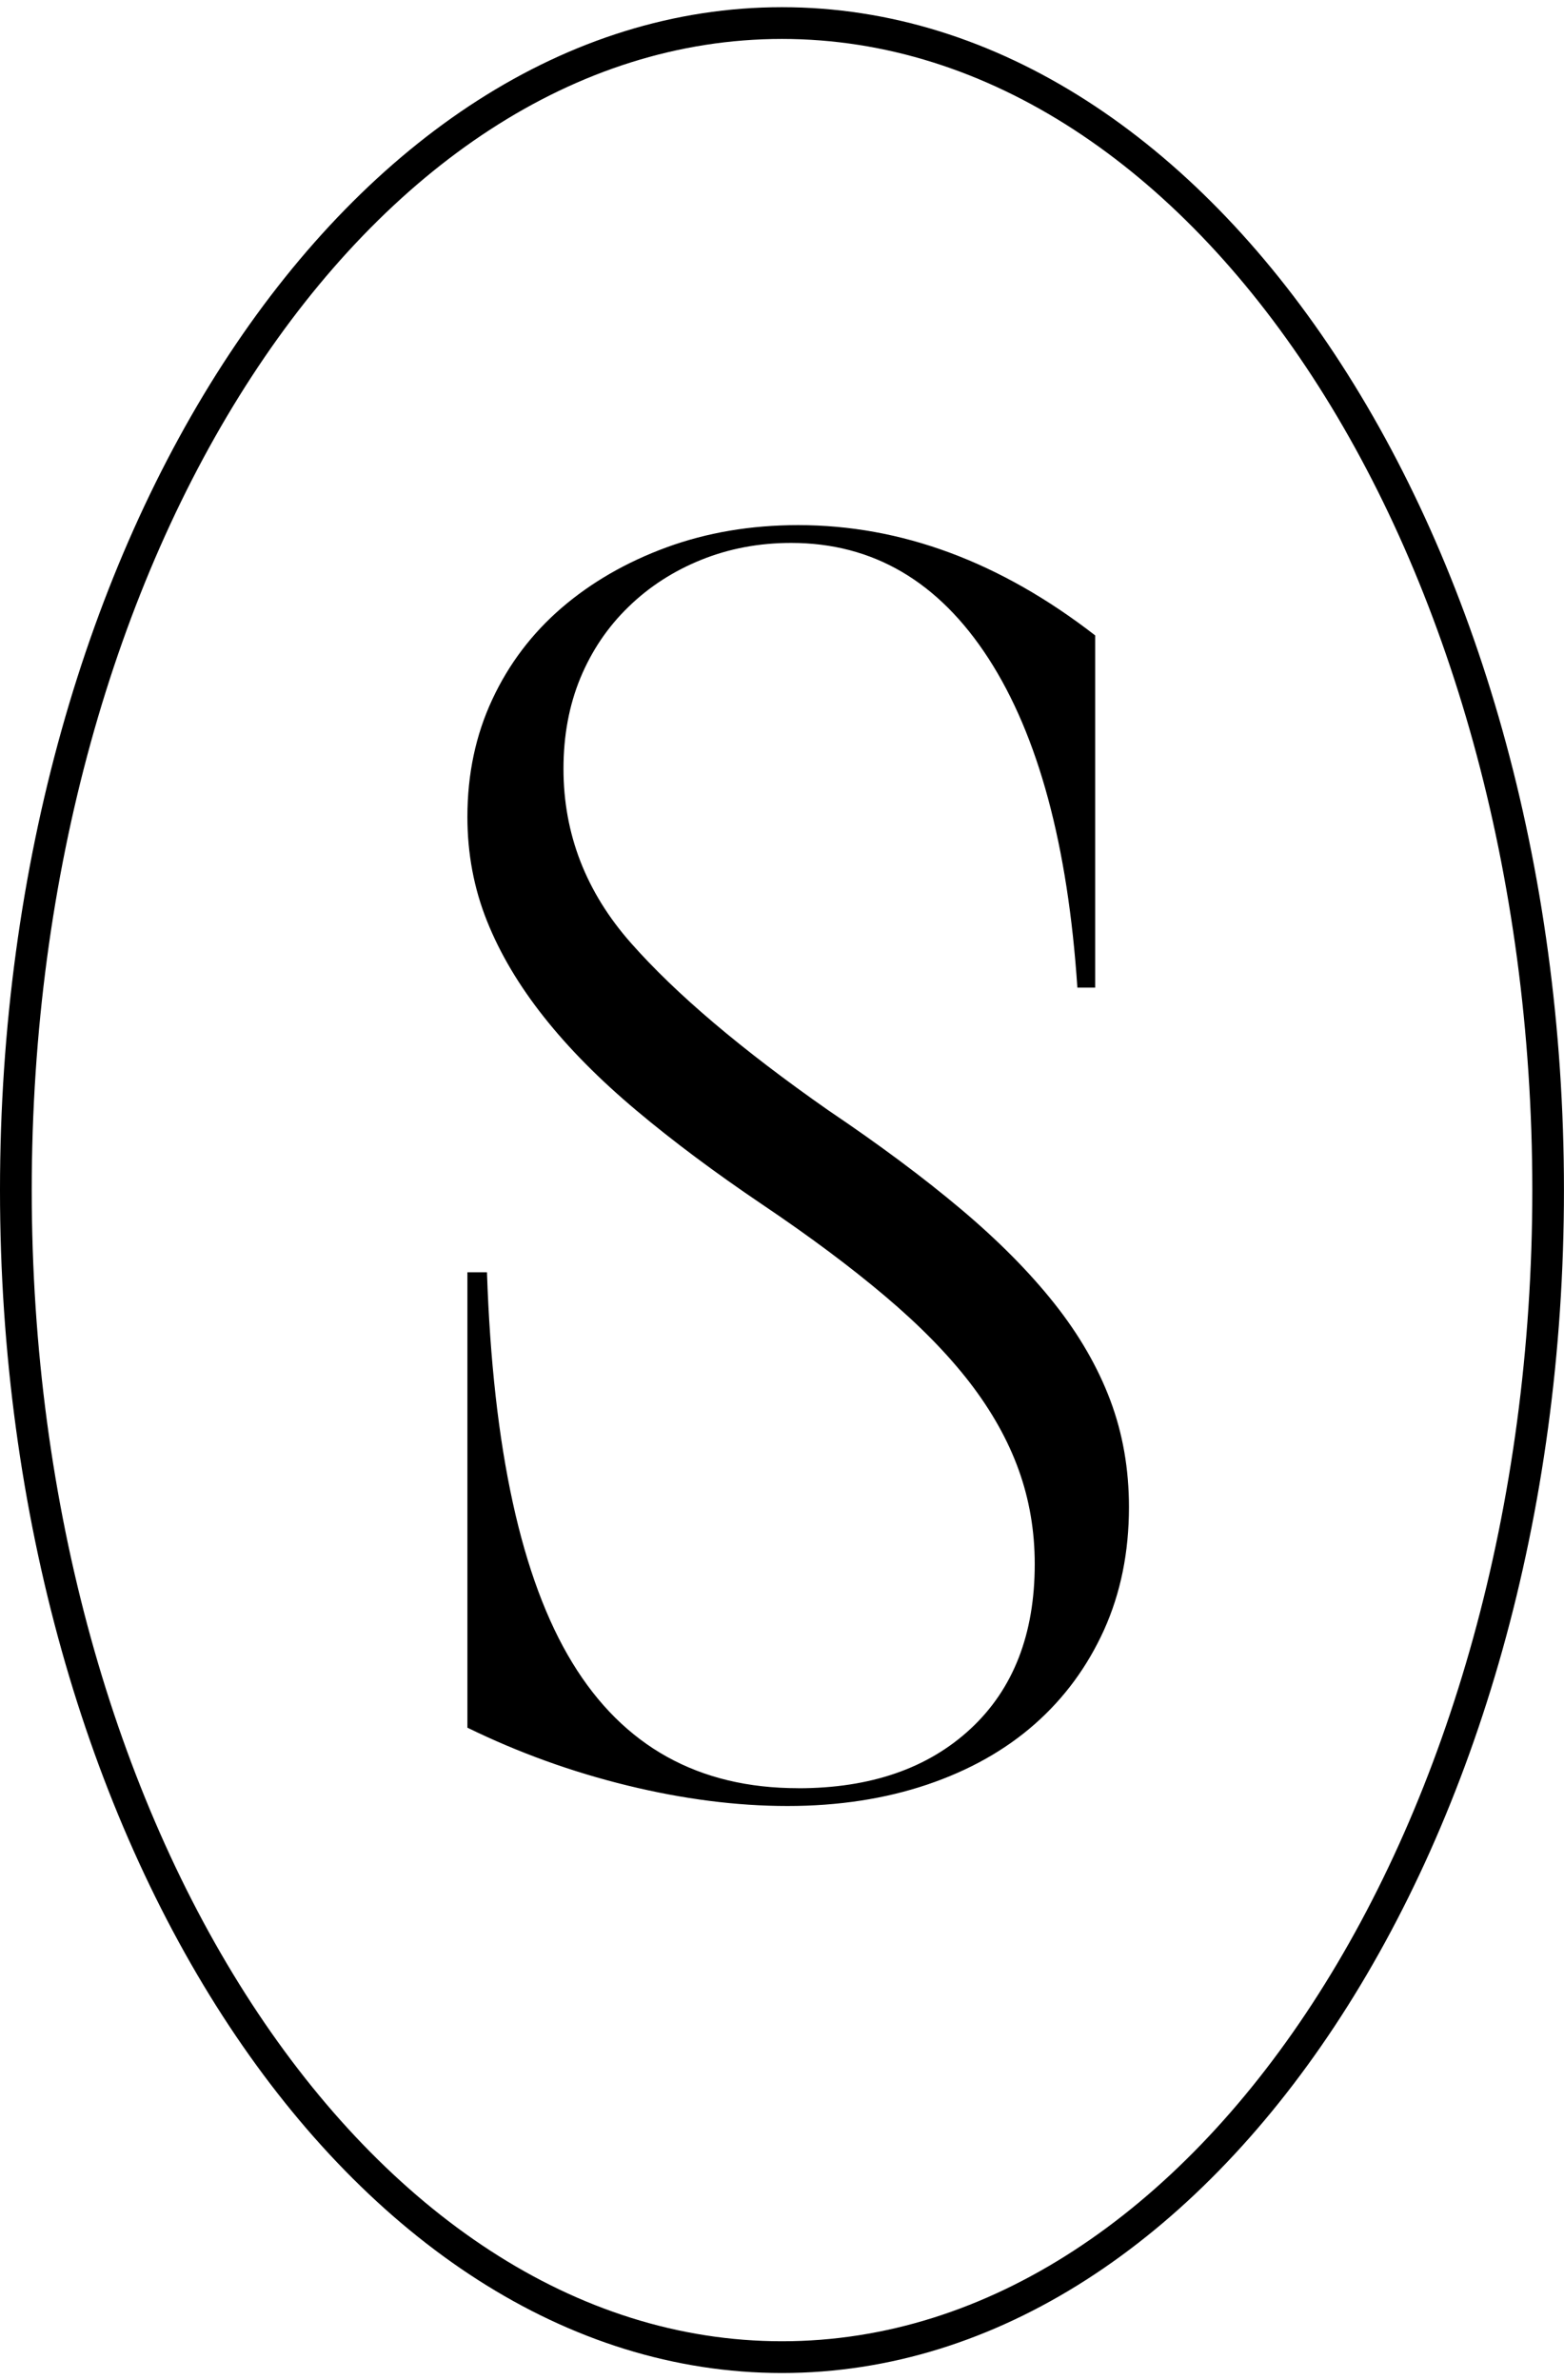 <svg xmlns="http://www.w3.org/2000/svg" id="a" data-name="Ebene_1" width="32.866" height="50" viewBox="0 0 32.866 50"><path d="M16.773,37.565c1.519,0,2.728-.417,3.625-1.251s1.346-1.987,1.346-3.458c0-.696-.113-1.356-.338-1.98-.224-.622-.566-1.233-1.026-1.831-.462-.599-1.054-1.203-1.776-1.813-.722-.611-1.581-1.253-2.579-1.925-.996-.672-1.881-1.332-2.652-1.98-.772-.648-1.42-1.302-1.943-1.963-.523-.66-.923-1.332-1.197-2.018-.274-.684-.411-1.413-.411-2.185,0-.897.173-1.72.523-2.468.348-.747.835-1.388,1.457-1.924.623-.535,1.358-.96,2.205-1.271.847-.31,1.768-.467,2.766-.467,2.167,0,4.247.772,6.241,2.317v7.399h-.374c-.199-2.99-.821-5.295-1.867-6.914-1.048-1.619-2.43-2.428-4.148-2.428-.674,0-1.303.119-1.887.354-.587.237-1.098.567-1.533.991-.436.423-.772.921-1.01,1.495-.236.573-.354,1.207-.354,1.905,0,1.37.473,2.591,1.42,3.662.946,1.072,2.33,2.243,4.148,3.514,1.071.722,2,1.414,2.784,2.074s1.438,1.32,1.962,1.98.915,1.34,1.177,2.036c.262.698.392,1.446.392,2.243,0,.947-.175,1.806-.523,2.579-.35.772-.835,1.432-1.457,1.98-.623.549-1.378.972-2.261,1.271-.885.298-1.863.449-2.933.449s-2.193-.144-3.364-.43c-1.172-.286-2.293-.692-3.364-1.215v-9.566h.411c.125,3.712.722,6.446,1.794,8.202,1.071,1.756,2.653,2.635,4.746,2.635Z"></path><path d="M16.432,49.849C7.372,49.849,0,38.701,0,25S7.372.151,16.432.151s16.433,11.147,16.433,24.849-7.372,24.849-16.433,24.849ZM16.432.818C7.739.818.667,11.666.667,25s7.073,24.182,15.766,24.182,15.767-10.848,15.767-24.182S25.126.818,16.432.818Z"></path></svg>